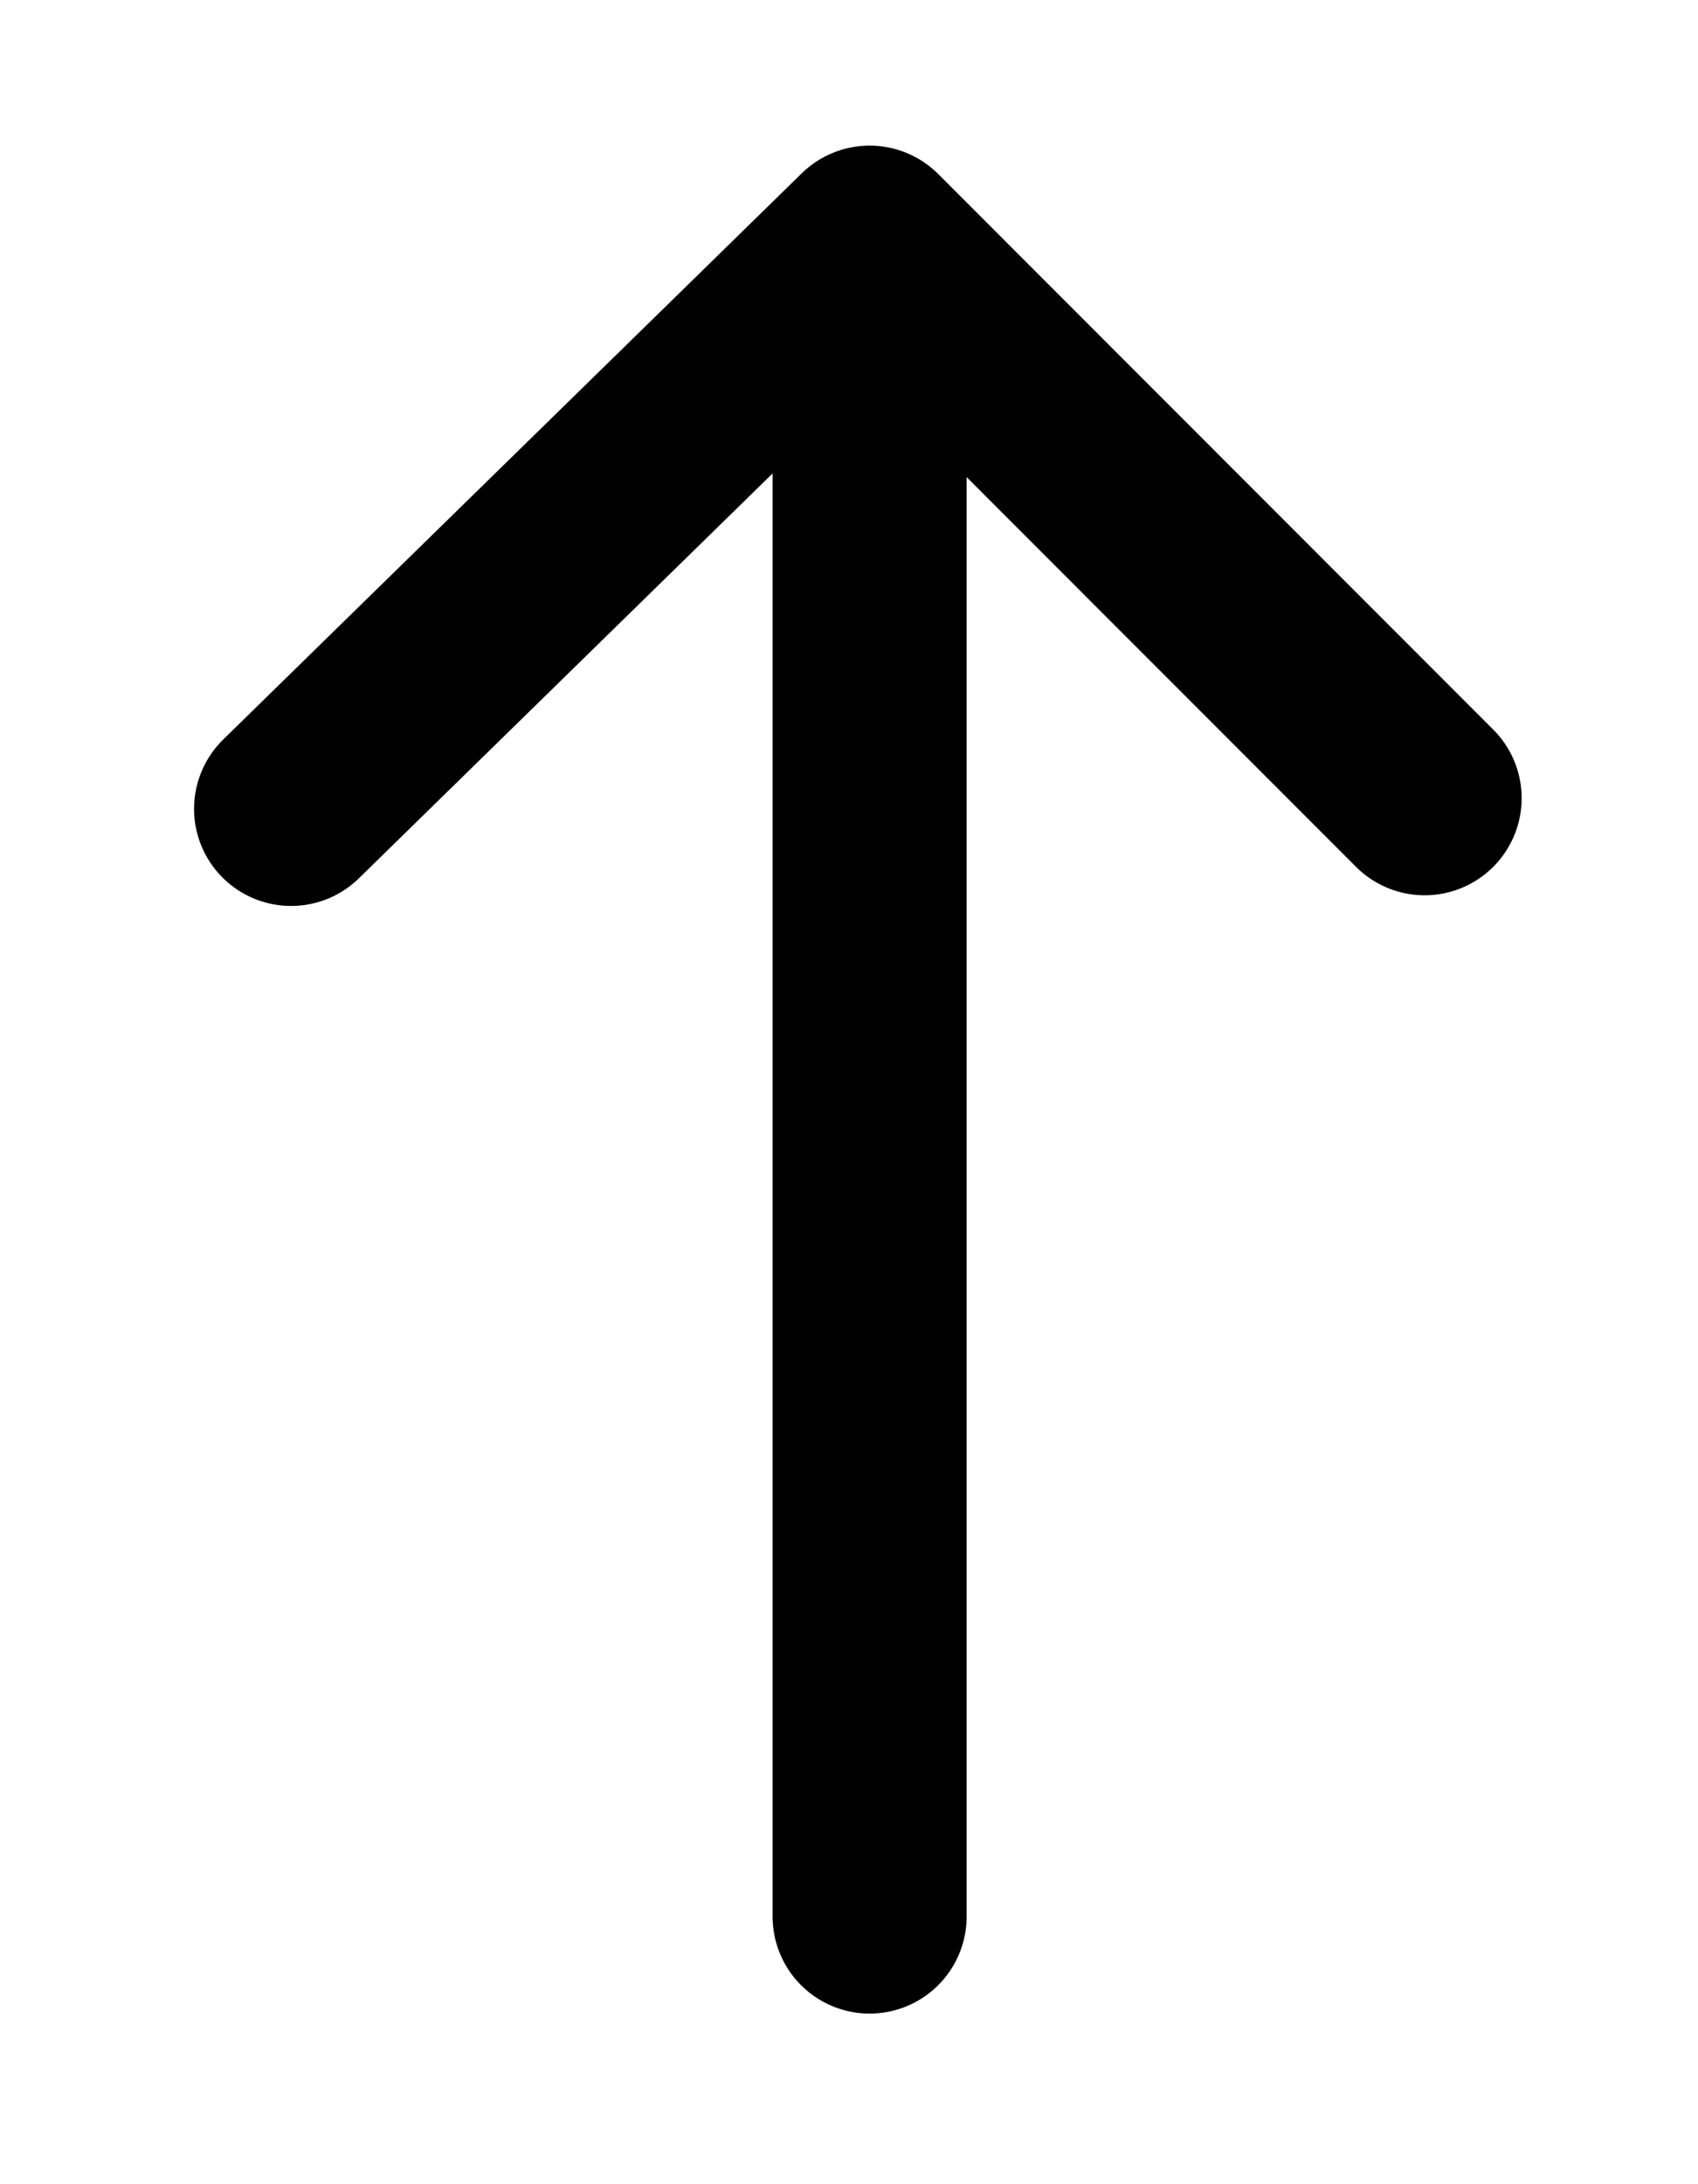 <svg xmlns="http://www.w3.org/2000/svg" width="7" height="9" viewBox="0 0 7 9">
  <g fill="none" fill-rule="evenodd" stroke="#000" stroke-linecap="round" stroke-linejoin="round" stroke-width=".8" transform="rotate(90 2.6 3.6)">
    <line x1="6.897" x2=".897" y1="2.615" y2="2.615"/>
    <polyline points="2.333 5 0 2.615 2.289 .327"/>
  </g>
</svg>
